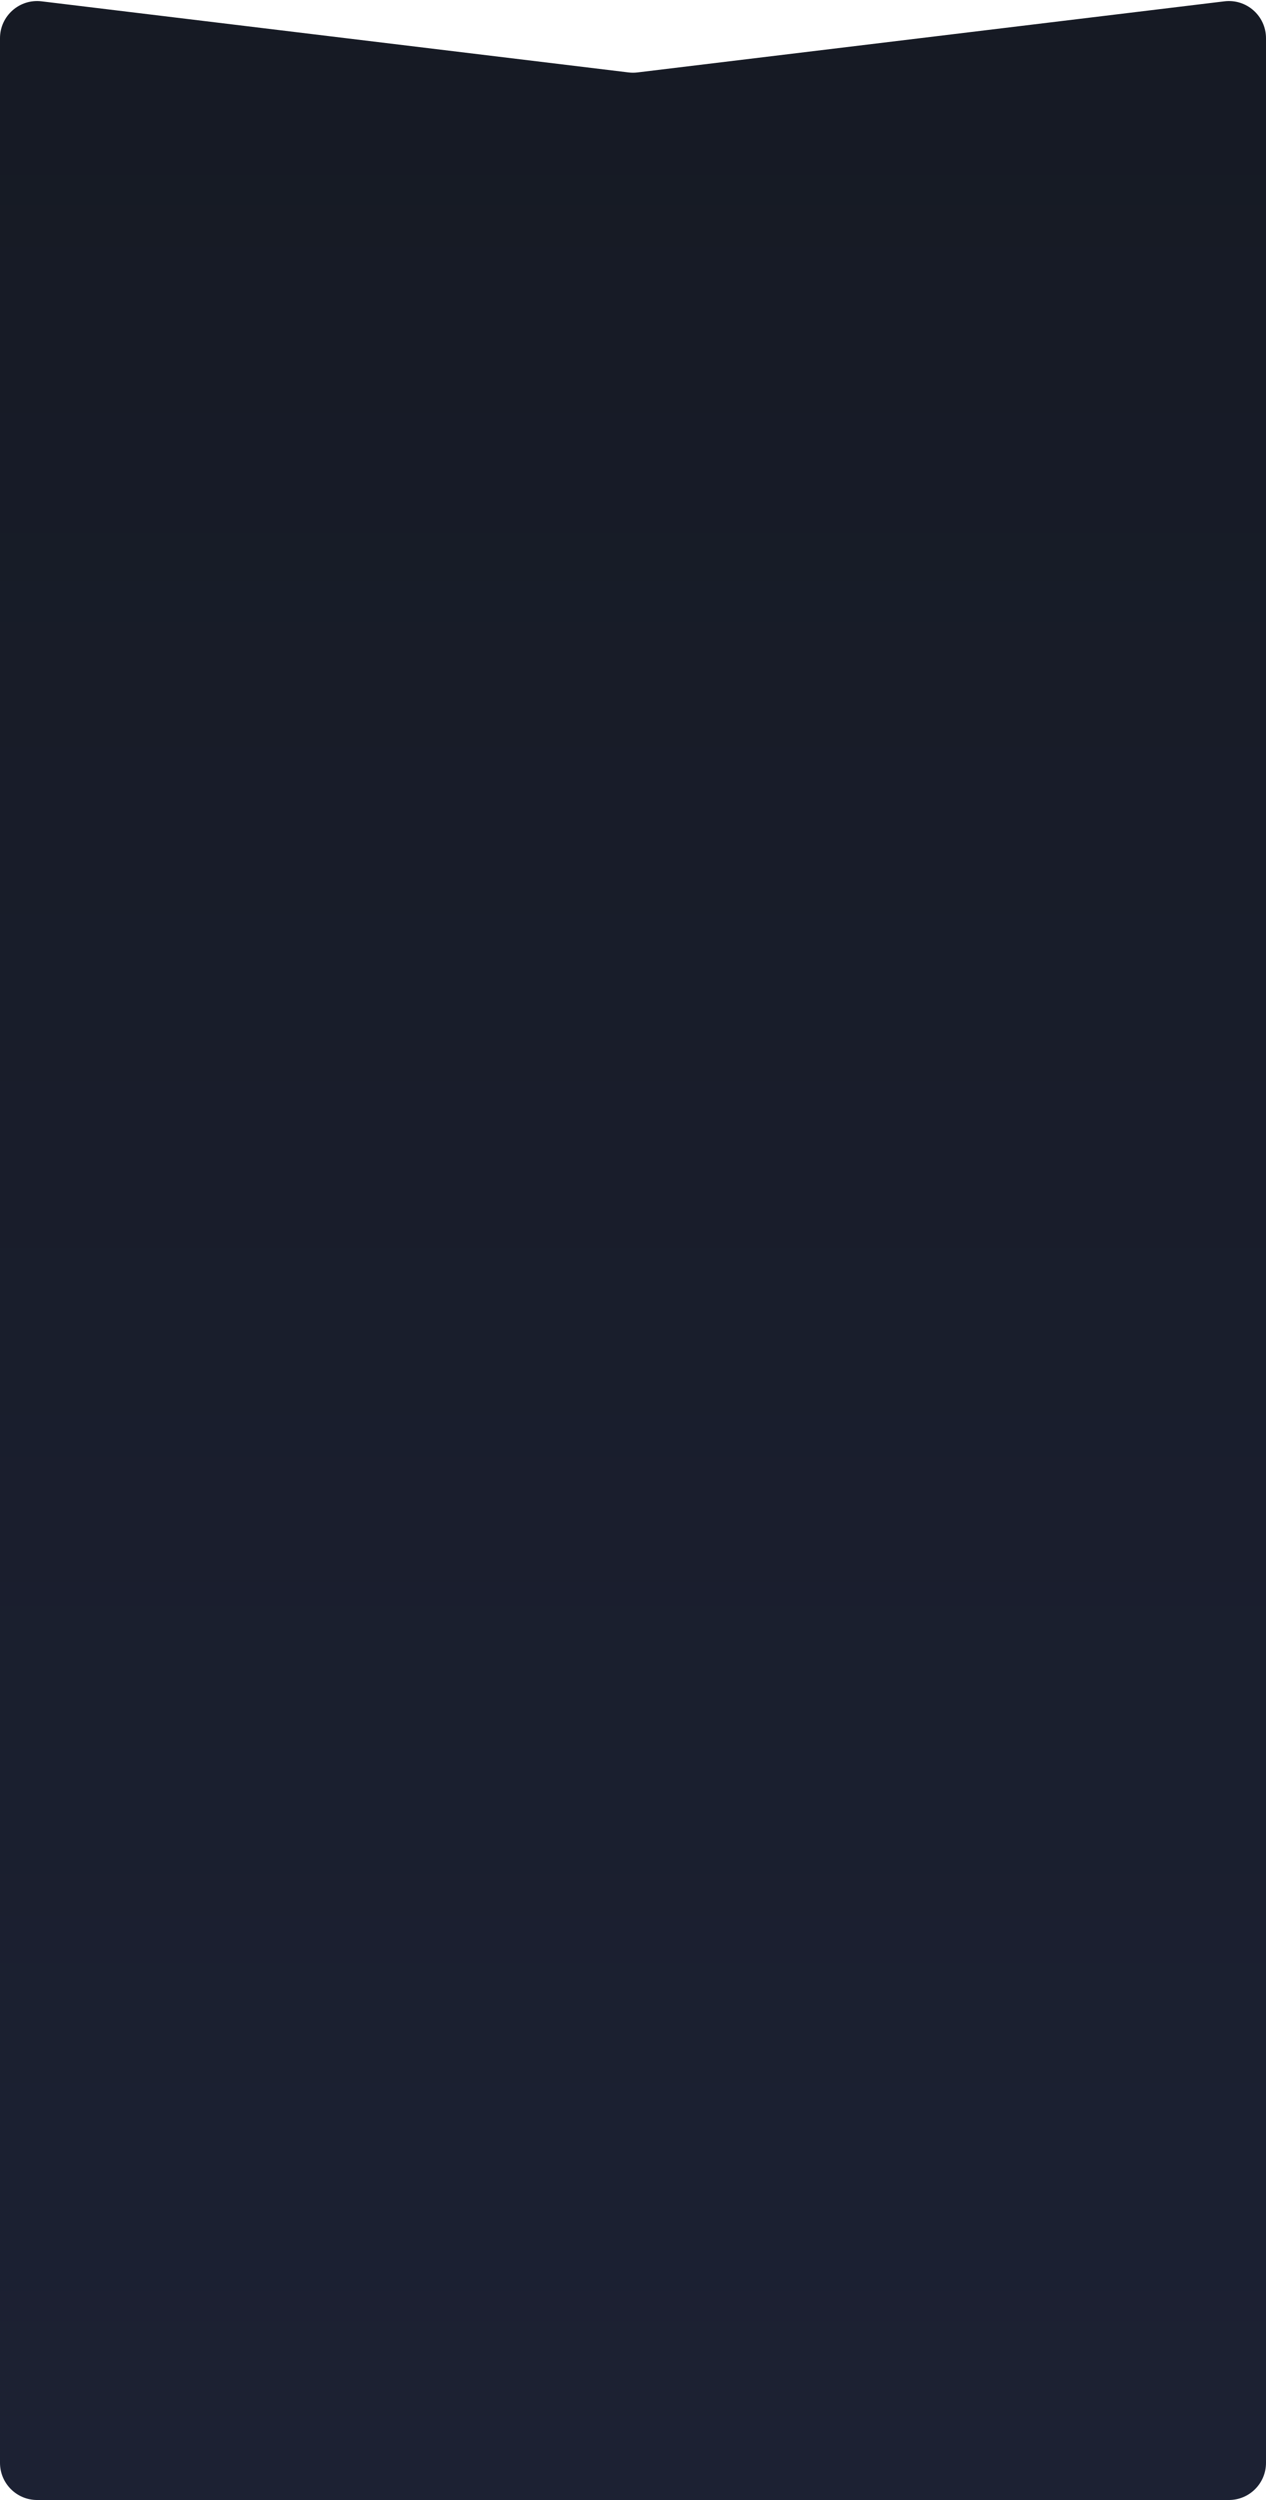 <?xml version="1.0" encoding="UTF-8"?> <svg xmlns="http://www.w3.org/2000/svg" width="341" height="673" viewBox="0 0 341 673" fill="none"> <path d="M0 10.284C0 4.284 5.246 -0.365 11.202 0.356L169.298 19.5C170.096 19.597 170.904 19.597 171.702 19.5L329.798 0.356C335.754 -0.365 341 4.284 341 10.284V663C341 668.523 336.523 673 331 673H10C4.477 673 0 668.523 0 663V10.284Z" fill="url(#paint0_linear_141_5603)"></path> <defs> <linearGradient id="paint0_linear_141_5603" x1="170.5" y1="-1" x2="170.5" y2="673" gradientUnits="userSpaceOnUse"> <stop stop-color="#161A24"></stop> <stop offset="1" stop-color="#1C2133"></stop> </linearGradient> </defs> </svg> 